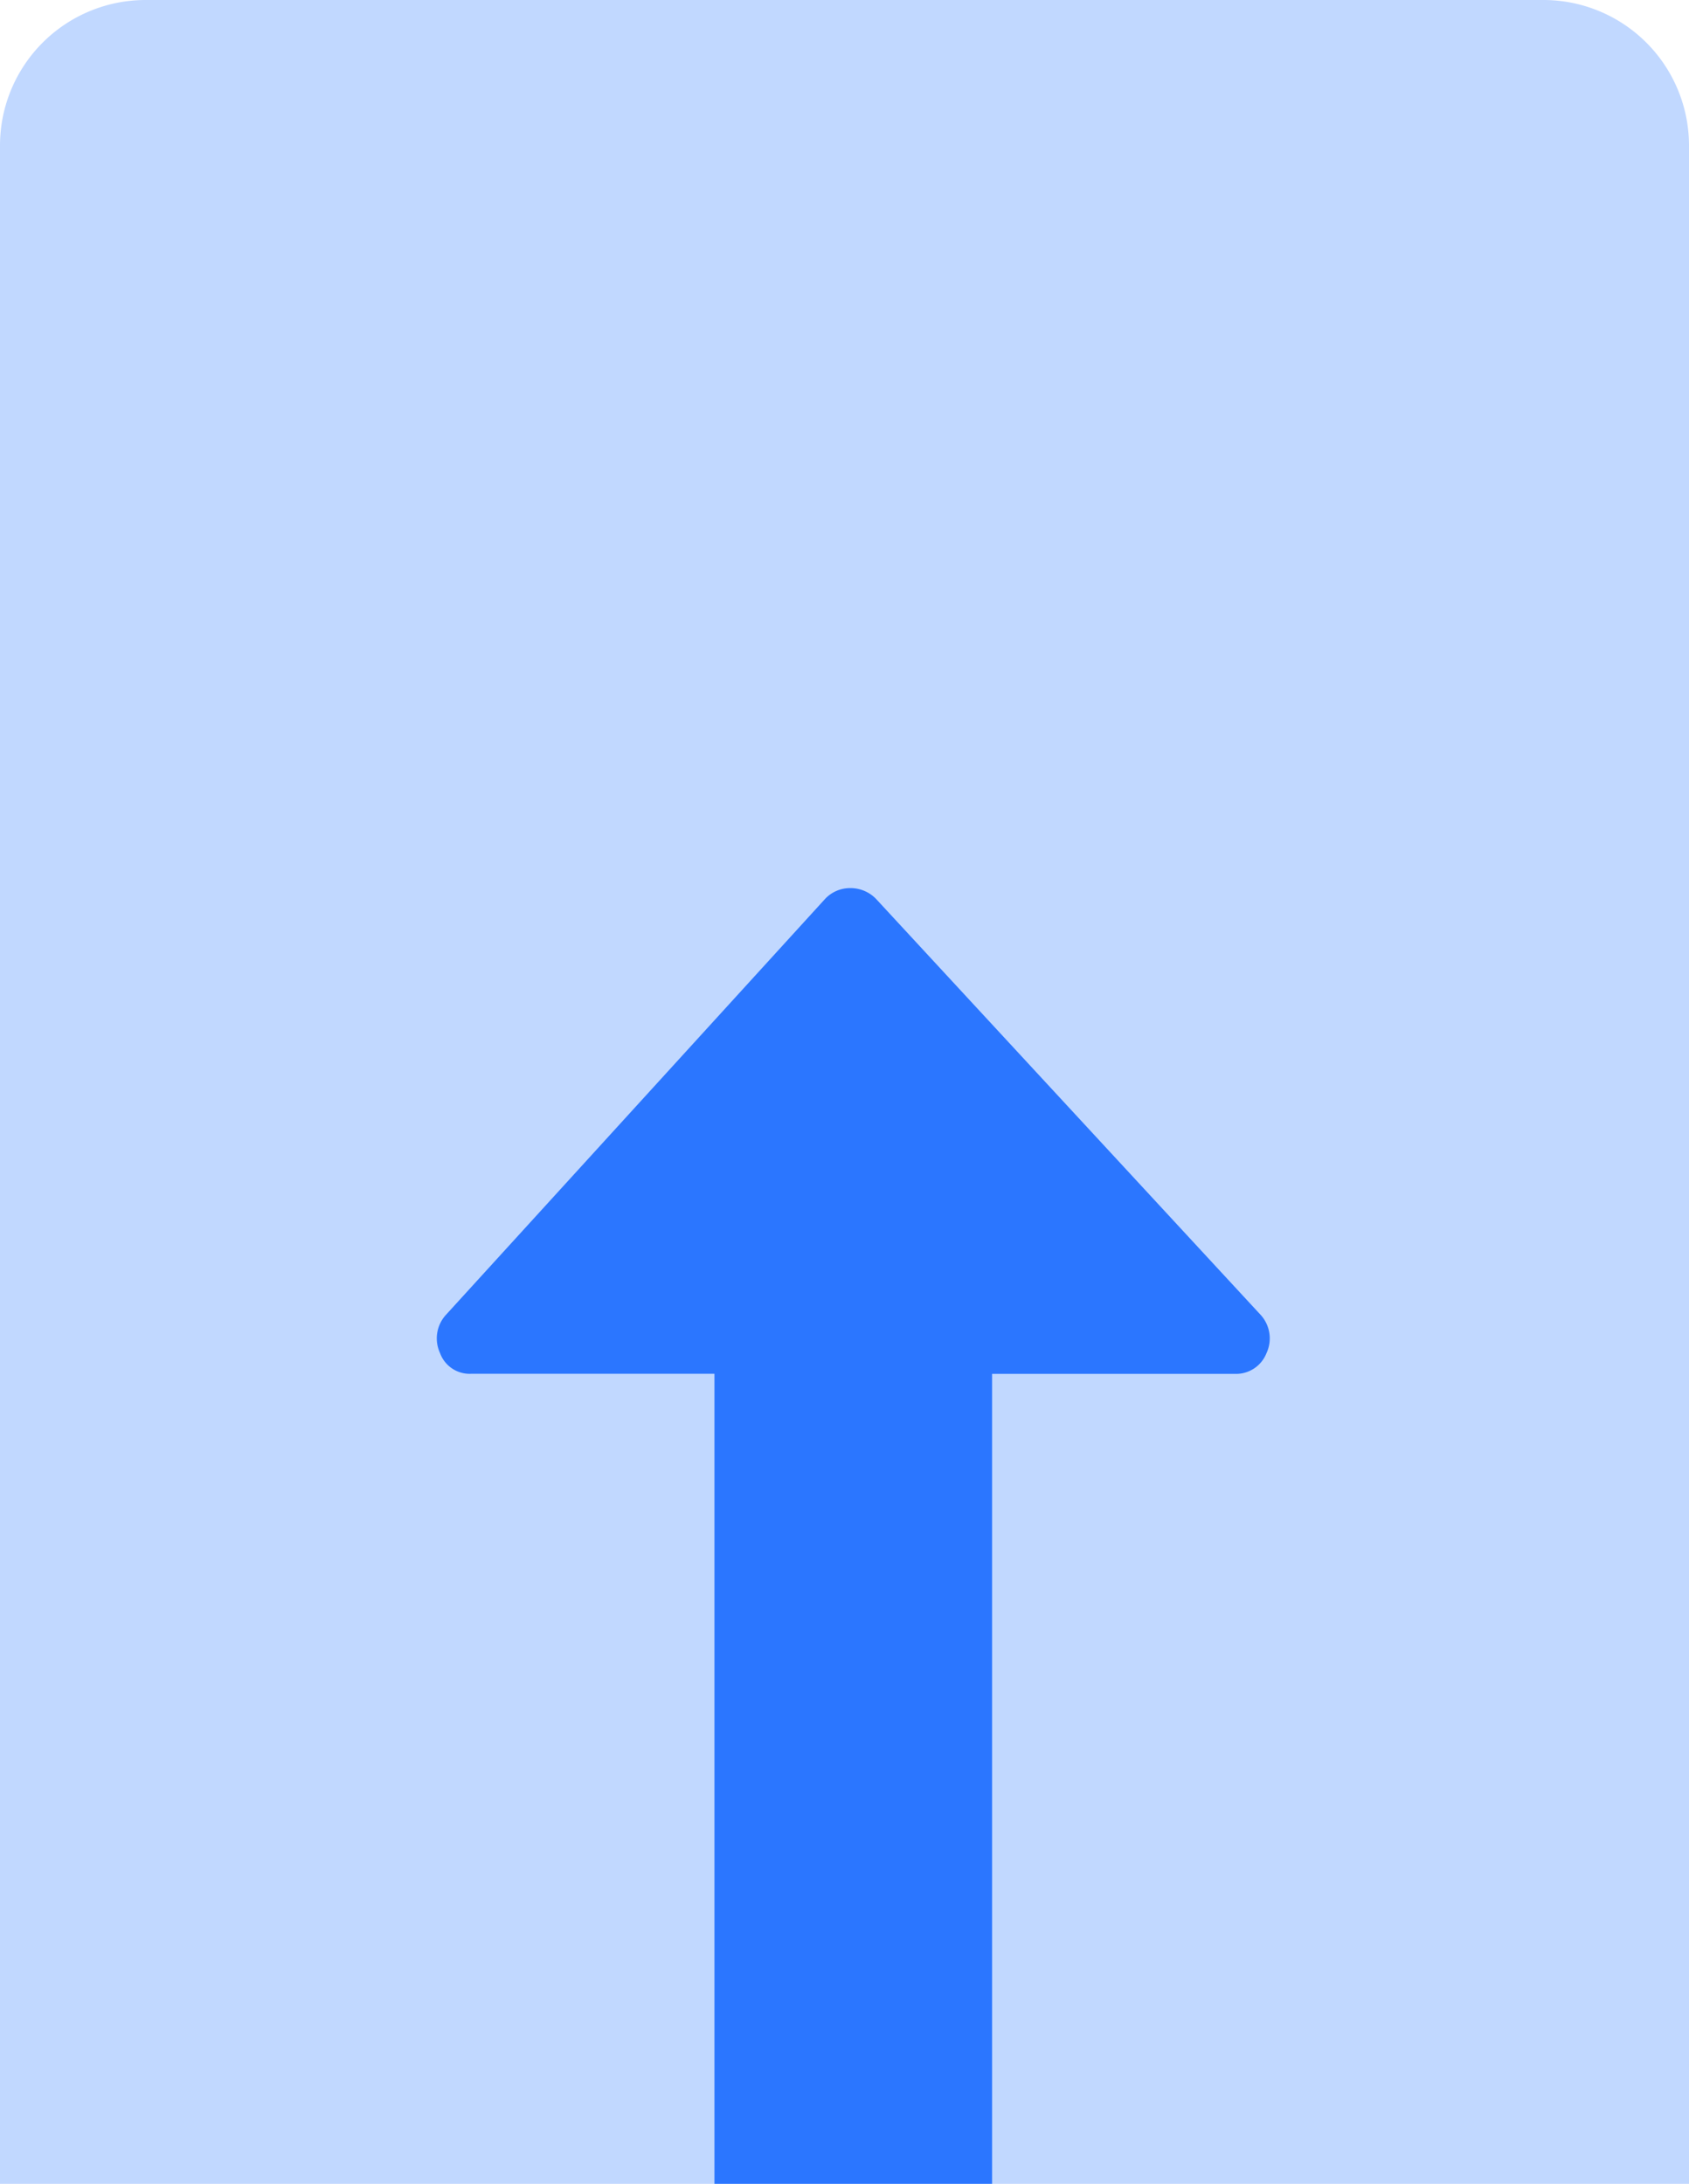 <svg xmlns="http://www.w3.org/2000/svg" xmlns:xlink="http://www.w3.org/1999/xlink" width="58" height="75" viewBox="0 0 58 75">
  <defs>
    <clipPath id="clip-path">
      <path id="Rectangle_3531" data-name="Rectangle 3531" d="M5,0H53a5,5,0,0,1,5,5V75a0,0,0,0,1,0,0H0a0,0,0,0,1,0,0V5A5,5,0,0,1,5,0Z" transform="translate(1721 6555)" fill="#c1d8ff"/>
    </clipPath>
  </defs>
  <g id="icon-scroll-up" transform="translate(-1721 -6555)">
    <path id="Rectangle_3515" data-name="Rectangle 3515" d="M5,0H53a5,5,0,0,1,5,5V75a0,0,0,0,1,0,0H0a0,0,0,0,1,0,0V5A5,5,0,0,1,5,0Z" transform="translate(1721 6555)" fill="#c1d8ff"/>
    <g id="Mask_Group_3" data-name="Mask Group 3" clip-path="url(#clip-path)">
      <g id="long-arrow-pointing-up" transform="translate(1736 6585.5)">
        <path id="Path_982" data-name="Path 982" d="M165.331,14.672,152.111.372A1.22,1.22,0,0,0,151.217,0a1.176,1.176,0,0,0-.857.372l-13.034,14.3a1.2,1.2,0,0,0-.187,1.3,1.08,1.08,0,0,0,1.08.707h8.342V63.158a1.146,1.146,0,0,0,1.192,1.19h7.15a1.146,1.146,0,0,0,1.192-1.19V16.683h8.342a1.122,1.122,0,0,0,1.079-.707A1.2,1.2,0,0,0,165.331,14.672Z" transform="translate(-137.027)" fill="#2b76ff"/>
      </g>
    </g>
  </g>
</svg>
